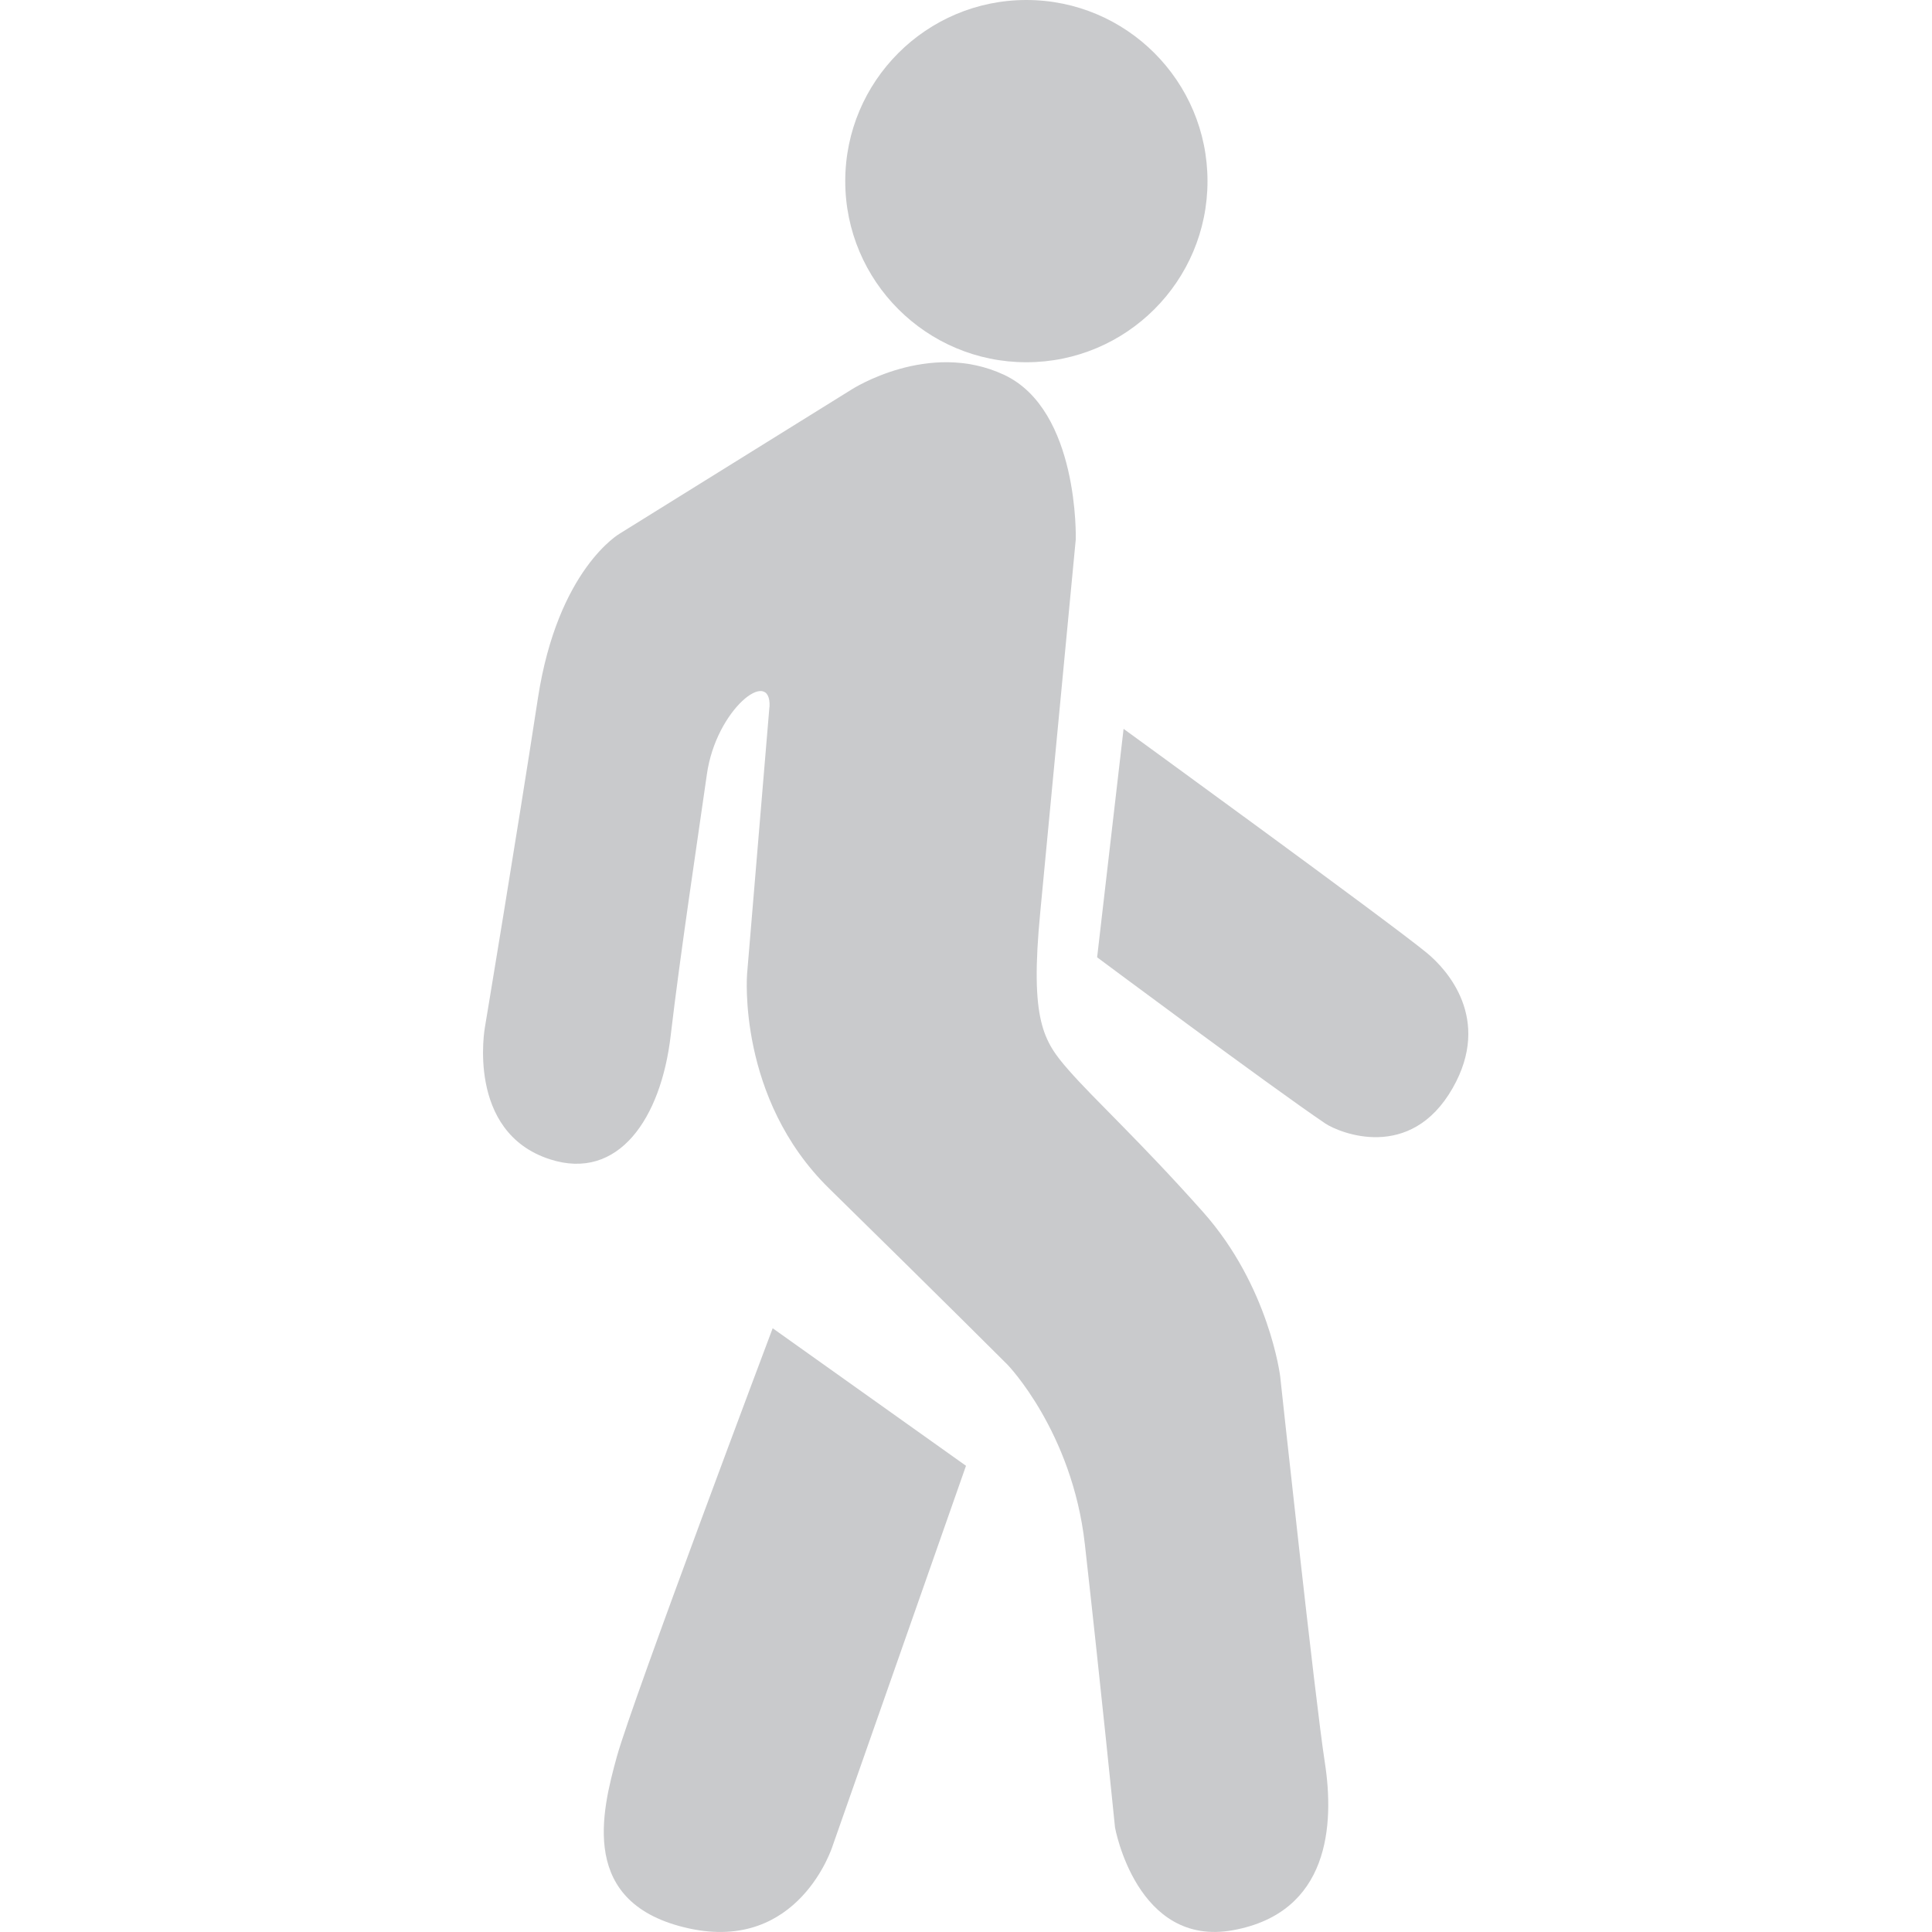 <svg width="16" height="16" viewBox="0 0 16 16" fill="none" xmlns="http://www.w3.org/2000/svg">
<g clip-path="url(#clip0_1091_5925)">
<path d="M8.5 3C9.328 3 10 2.328 10 1.5C10 0.672 9.328 0 8.5 0C7.672 0 7 0.672 7 1.5C7 2.328 7.672 3 8.5 3Z" fill="#C9CACC"/>
<path d="M6.372 5.855L6.187 8.066C6.187 8.066 6.103 9.094 6.866 9.842C7.816 10.774 8.344 11.302 8.344 11.302C8.344 11.302 8.879 11.855 8.984 12.786C9.112 13.923 9.234 15.134 9.234 15.134C9.234 15.134 9.413 16.131 10.212 15.985C11.011 15.839 11.051 15.11 10.972 14.598C10.892 14.088 10.602 11.399 10.602 11.399C10.602 11.399 10.512 10.654 9.962 10.036C9.437 9.446 9.058 9.101 8.85 8.862C8.641 8.624 8.528 8.452 8.615 7.554C8.754 6.101 8.909 4.467 8.909 4.467C8.909 4.467 8.939 3.396 8.315 3.104C7.691 2.812 7.052 3.226 7.052 3.226L5.134 4.418C5.134 4.418 4.62 4.71 4.455 5.781C4.278 6.935 4.016 8.506 4.016 8.506C4.016 8.506 3.856 9.376 4.555 9.601C5.123 9.784 5.474 9.26 5.554 8.579C5.634 7.898 5.777 6.955 5.854 6.413C5.93 5.872 6.388 5.519 6.373 5.853L6.372 5.855Z" fill="#C9CACC"/>
<path d="M6.399 11L8 12.139L6.895 15.288C6.895 15.288 6.619 16.171 5.704 15.97C4.79 15.769 4.982 15.007 5.109 14.546C5.237 14.084 6.399 11 6.399 11Z" fill="#C9CACC"/>
<path d="M9.305 6.036L9.086 7.928C9.086 7.928 10.517 8.994 10.975 9.304C11.091 9.381 11.68 9.627 12.031 9.01C12.357 8.437 11.982 8.028 11.817 7.892C11.497 7.629 9.305 6.036 9.305 6.036Z" fill="#C9CACC"/>
</g>
<defs>
<clipPath id="clip0_1091_5925">
<rect width="16" height="16" fill="white"/>
</clipPath>
</defs>
</svg>
